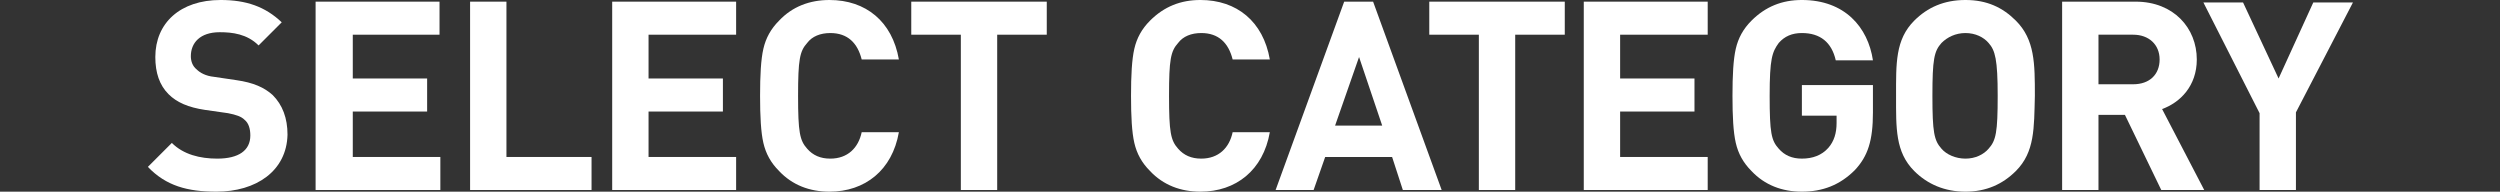 <?xml version="1.0" encoding="utf-8"?>
<!-- Generator: Adobe Illustrator 24.2.3, SVG Export Plug-In . SVG Version: 6.00 Build 0)  -->
<svg version="1.1" id="レイヤー_1" xmlns="http://www.w3.org/2000/svg" xmlns:xlink="http://www.w3.org/1999/xlink" x="0px"
	 y="0px" viewBox="0 0 302.6 23.2" style="enable-background:new 0 0 302.6 23.2;" xml:space="preserve">
<rect x="0" y="0" width="302.6" height="23.2" fill="#333333" stroke="none"/>
<style type="text/css">
	.st0{fill:#FFFFFF;}
</style>
<g>
	<g>
		<path class="st0" d="M26.2,23.2c-3.5,0-6.1-0.7-8.3-3l2.9-2.9c1.4,1.4,3.4,1.9,5.5,1.9c2.6,0,4-1,4-2.8c0-0.8-0.2-1.5-0.7-1.9
			c-0.4-0.4-1-0.6-2-0.8l-2.8-0.4c-2-0.3-3.4-0.9-4.4-1.9c-1.1-1.1-1.6-2.6-1.6-4.5c0-4.1,3-6.9,7.9-6.9c3.1,0,5.4,0.8,7.4,2.7
			l-2.8,2.8c-1.4-1.4-3.2-1.6-4.7-1.6c-2.4,0-3.5,1.3-3.5,2.9c0,0.6,0.2,1.2,0.7,1.6c0.4,0.4,1.1,0.8,2.1,0.9l2.7,0.4
			c2.1,0.3,3.4,0.9,4.4,1.8c1.2,1.2,1.8,2.8,1.8,4.8C34.7,20.7,31,23.2,26.2,23.2z"/>
		<path class="st0" d="M38.2,23V0.2h15v4H42.7v5.3h9v4h-9V19h10.6v4H38.2z"/>
		<path class="st0" d="M56.9,23V0.2h4.4V19h10.3v4H56.9z"/>
		<path class="st0" d="M74.1,23V0.2h15v4H78.5v5.3h9v4h-9V19h10.6v4H74.1z"/>
		<path class="st0" d="M100.4,23.2c-2.4,0-4.5-0.8-6.1-2.5c-1-1-1.6-2.1-1.9-3.4S92,14.1,92,11.6s0.1-4.4,0.4-5.7s0.9-2.4,1.9-3.4
			C95.9,0.8,98,0,100.4,0c4.4,0,7.6,2.6,8.4,7.2h-4.5c-0.5-2-1.7-3.2-3.8-3.2c-1.2,0-2.2,0.4-2.8,1.2c-0.9,1-1.1,2-1.1,6.4
			s0.2,5.4,1.1,6.4c0.7,0.8,1.6,1.2,2.8,1.2c2.1,0,3.4-1.3,3.8-3.2h4.5C108,20.6,104.7,23.2,100.4,23.2z"/>
		<path class="st0" d="M120.7,4.2V23h-4.4V4.2h-6v-4h16.4v4H120.7z"/>
		<path class="st0" d="M145.3,23.2c-2.4,0-4.5-0.8-6.1-2.5c-1-1-1.6-2.1-1.9-3.4s-0.4-3.2-0.4-5.7s0.1-4.4,0.4-5.7s0.9-2.4,1.9-3.4
			c1.7-1.7,3.7-2.5,6.1-2.5c4.4,0,7.6,2.6,8.4,7.2h-4.5c-0.5-2-1.7-3.2-3.8-3.2c-1.2,0-2.2,0.4-2.8,1.2c-0.9,1-1.1,2-1.1,6.4
			s0.2,5.4,1.1,6.4c0.7,0.8,1.6,1.2,2.8,1.2c2.1,0,3.4-1.3,3.8-3.2h4.5C152.9,20.6,149.6,23.2,145.3,23.2z"/>
		<path class="st0" d="M169.8,23l-1.3-4h-8.1l-1.4,4h-4.6l8.3-22.8h3.5l8.3,22.8H169.8z M164.5,6.9l-2.9,8.3h5.7L164.5,6.9z"/>
		<path class="st0" d="M183.4,4.2V23H179V4.2h-6v-4h16.4v4H183.4z"/>
		<path class="st0" d="M191.7,23V0.2h15v4h-10.6v5.3h9v4h-9V19h10.6v4H191.7z"/>
		<path class="st0" d="M224.5,20.6c-1.8,1.8-3.9,2.6-6.4,2.6c-2.4,0-4.5-0.8-6.1-2.5c-1-1-1.6-2.1-1.9-3.4c-0.3-1.3-0.4-3.2-0.4-5.7
			s0.1-4.4,0.4-5.7c0.3-1.3,0.9-2.4,1.9-3.4c1.7-1.7,3.7-2.5,6.1-2.5c5.2,0,8,3.3,8.6,7.3h-4.5c-0.5-2.2-1.9-3.3-4.1-3.3
			c-1.2,0-2.1,0.4-2.8,1.2c-0.8,1.1-1.1,1.9-1.1,6.4s0.2,5.4,1.1,6.4c0.7,0.8,1.6,1.2,2.8,1.2c1.3,0,2.4-0.4,3.2-1.3
			c0.7-0.8,1-1.8,1-3V14h-4.2v-3.7h8.6v3.3C226.7,17,226.1,18.9,224.5,20.6z"/>
		<path class="st0" d="M244,20.7c-1.6,1.6-3.6,2.5-6.1,2.5s-4.6-0.9-6.2-2.5c-2.3-2.3-2.2-5.2-2.2-9.1s-0.1-6.8,2.2-9.1
			c1.6-1.6,3.6-2.5,6.2-2.5s4.5,0.9,6.1,2.5c2.3,2.3,2.3,5.2,2.3,9.1C246.2,15.5,246.3,18.4,244,20.7z M240.7,5.2
			c-0.6-0.7-1.6-1.2-2.8-1.2s-2.2,0.5-2.9,1.2c-0.9,1-1.1,2-1.1,6.4s0.2,5.4,1.1,6.4c0.6,0.7,1.7,1.2,2.9,1.2s2.2-0.5,2.8-1.2
			c0.9-1,1.1-2,1.1-6.4S241.5,6.1,240.7,5.2z"/>
		<path class="st0" d="M261.6,23l-4.4-9.1H254V23h-4.4V0.2h8.9c4.6,0,7.4,3.2,7.4,7c0,3.2-2,5.2-4.2,6l5.1,9.8H261.6z M258.2,4.2
			H254v6h4.2c2,0,3.2-1.2,3.2-3S260.1,4.2,258.2,4.2z"/>
		<path class="st0" d="M277.9,13.6V23h-4.4v-9.3l-6.8-13.4h4.8l4.3,9.2l4.2-9.2h4.8L277.9,13.6z"/>
	</g>
</g>
</svg>
